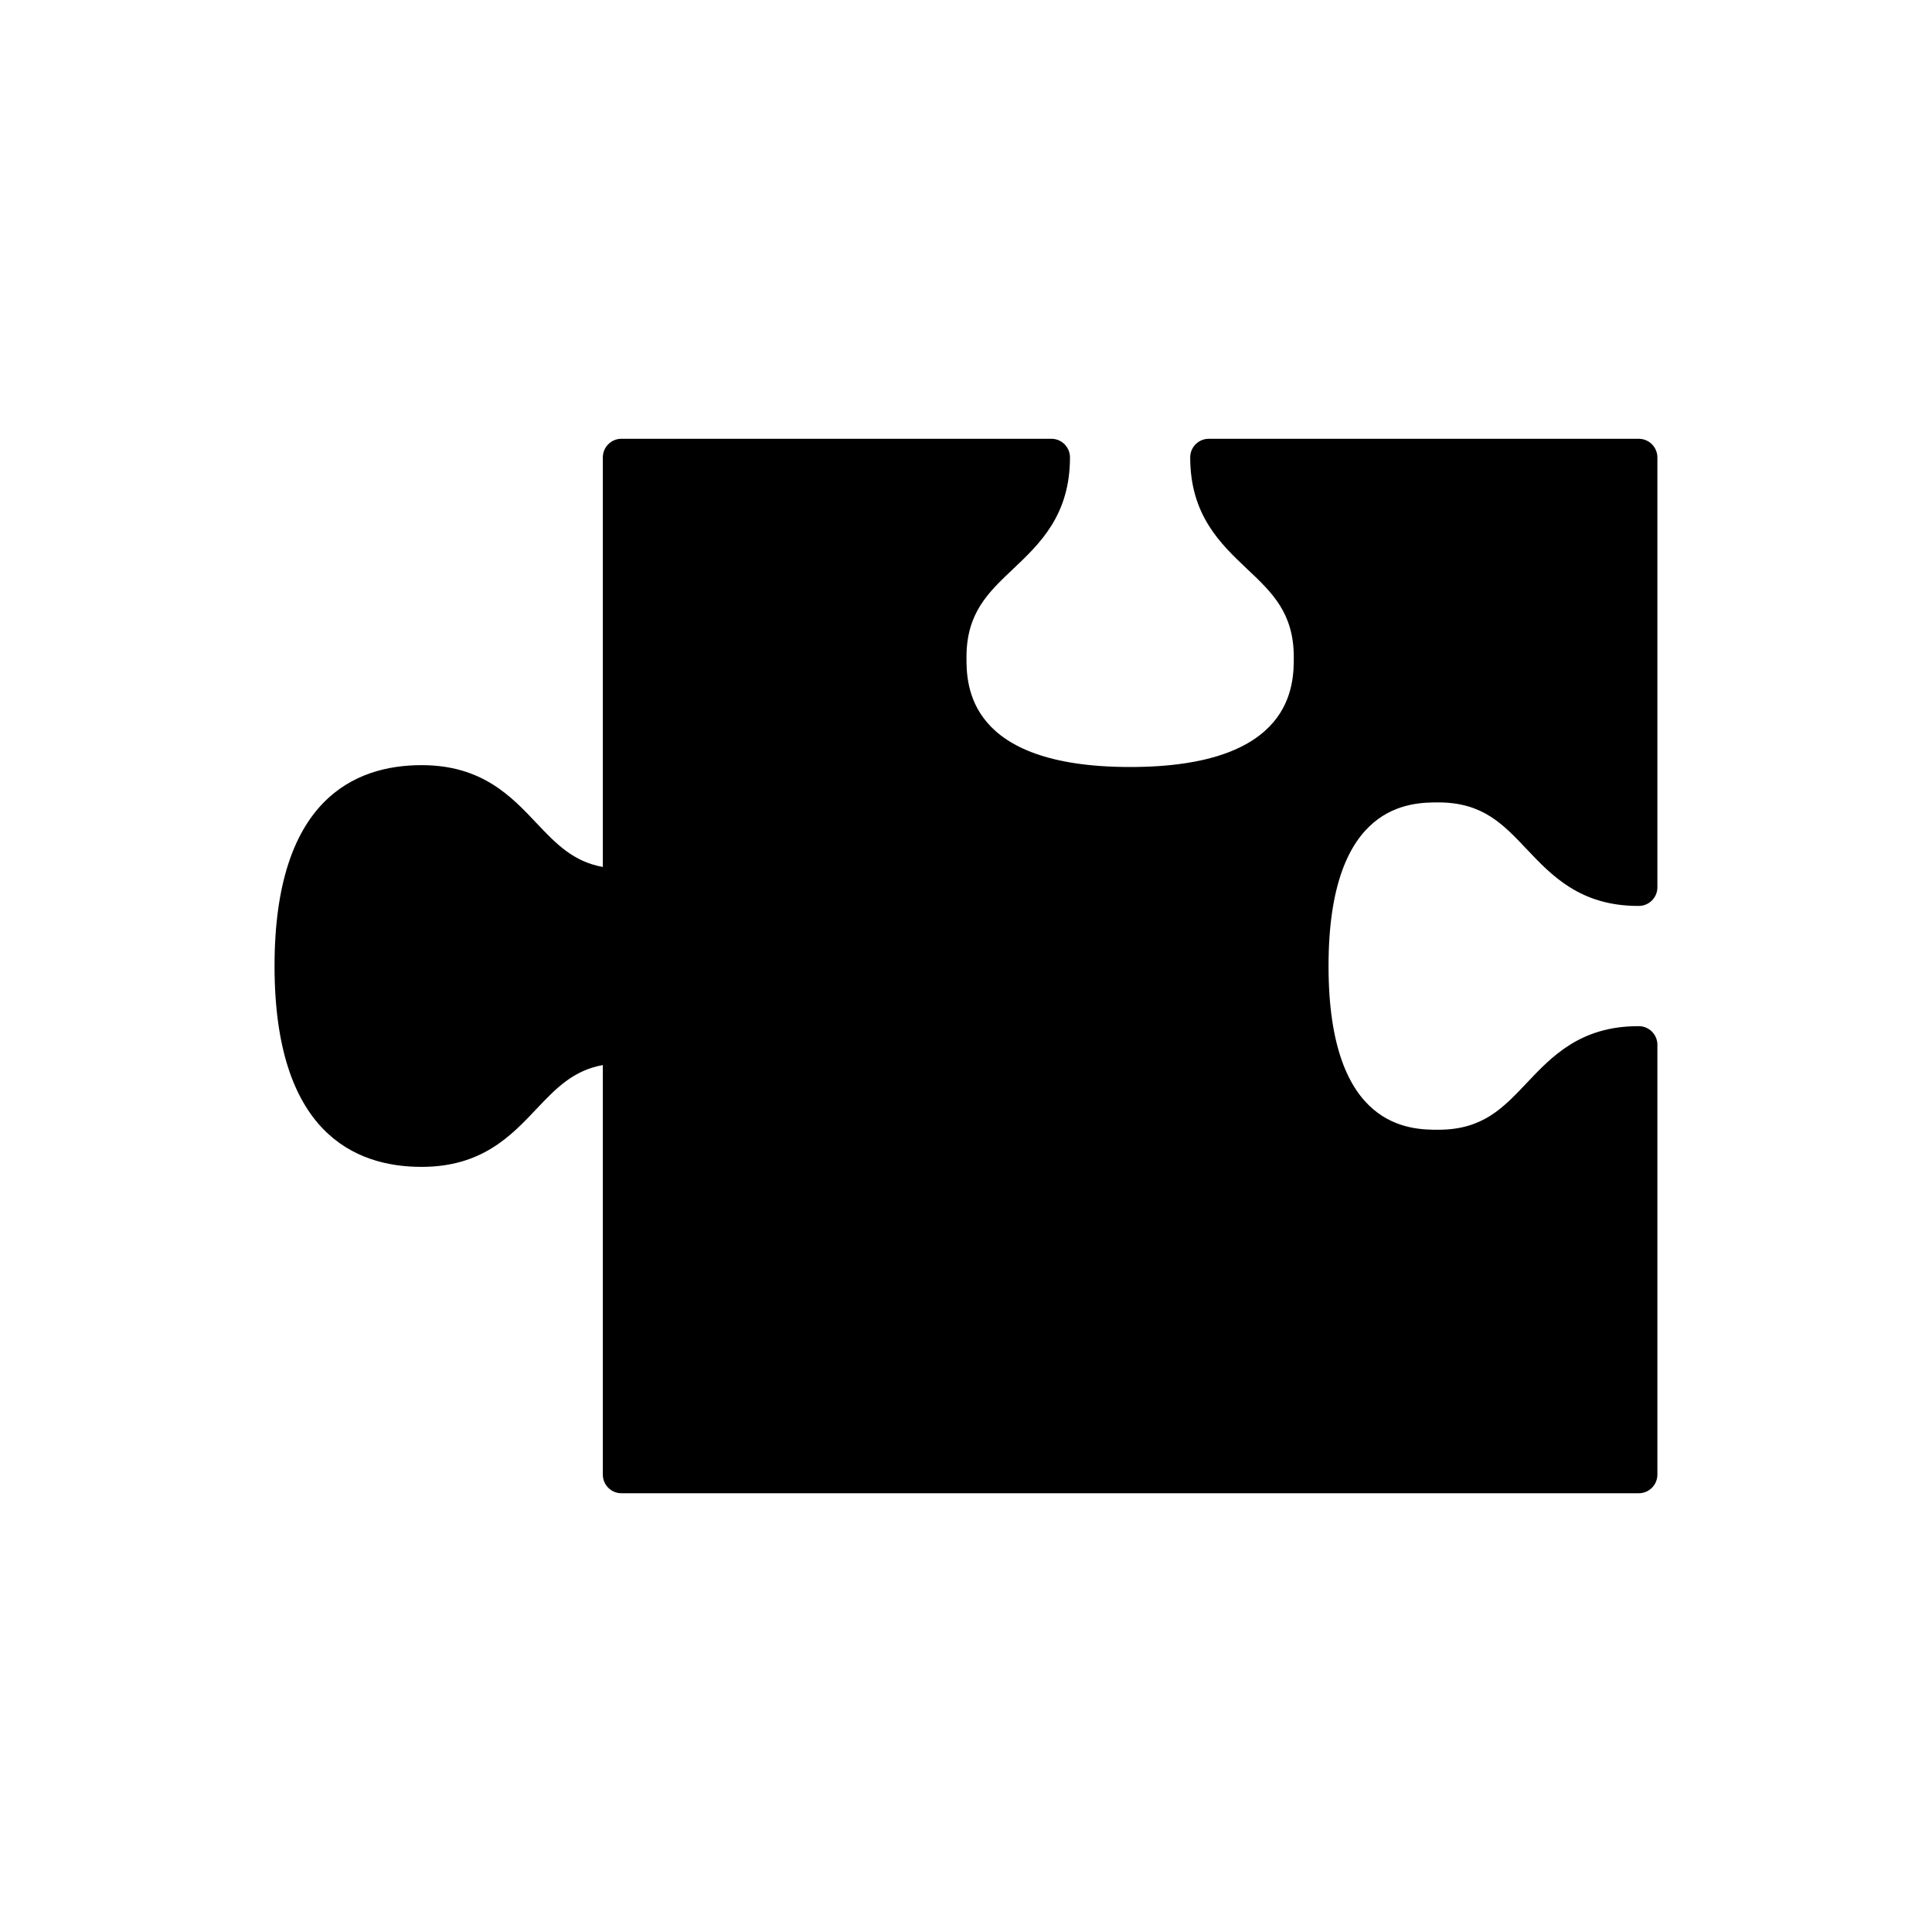 <?xml version="1.0" encoding="UTF-8"?>
<!-- Uploaded to: ICON Repo, www.svgrepo.com, Generator: ICON Repo Mixer Tools -->
<svg fill="#000000" width="800px" height="800px" version="1.1" viewBox="144 144 512 512" xmlns="http://www.w3.org/2000/svg">
 <path d="m578.29 260.28h-113.94c-2.719 0-4.934 2.207-4.934 4.934 0 15.32 8.039 22.898 15.113 29.594 6.613 6.246 12.34 11.652 12.34 23.352 0 7.199 0 29.105-43.371 29.105s-43.371-21.914-43.371-29.105c0-11.699 5.727-17.105 12.332-23.352 7.078-6.695 15.098-14.273 15.098-29.594 0-2.719-2.207-4.934-4.934-4.934h-113.93c-2.727 0-4.934 2.207-4.934 4.934v108.54c-7.844-1.41-12.395-6.152-17.508-11.547-6.82-7.246-14.574-15.434-30.531-15.434-17.773 0-38.961 9.23-38.961 53.223 0 44.004 21.184 53.238 38.961 53.238 15.957 0 23.699-8.195 30.531-15.434 5.113-5.391 9.664-10.137 17.508-11.551v108.54c0 2.727 2.207 4.934 4.934 4.934h269.6c2.719 0 4.934-2.207 4.934-4.934v-113.91c0-2.727-2.207-4.934-4.934-4.934-0.031 0-0.051 0.016-0.082 0.016-0.02 0-0.047-0.016-0.07-0.016-15.324 0-22.902 8.027-29.594 15.109-6.254 6.613-11.652 12.34-23.367 12.34-7.203 0-29.102 0-29.102-43.379 0-43.367 21.91-43.367 29.102-43.367 11.707 0 17.109 5.723 23.367 12.34 6.691 7.074 14.27 15.094 29.594 15.094 0.023 0 0.051-0.012 0.07-0.012 0.031 0 0.051 0.012 0.082 0.012 2.719 0 4.934-2.207 4.934-4.934v-113.93c-0.008-2.723-2.215-4.934-4.938-4.934z"/>
</svg>